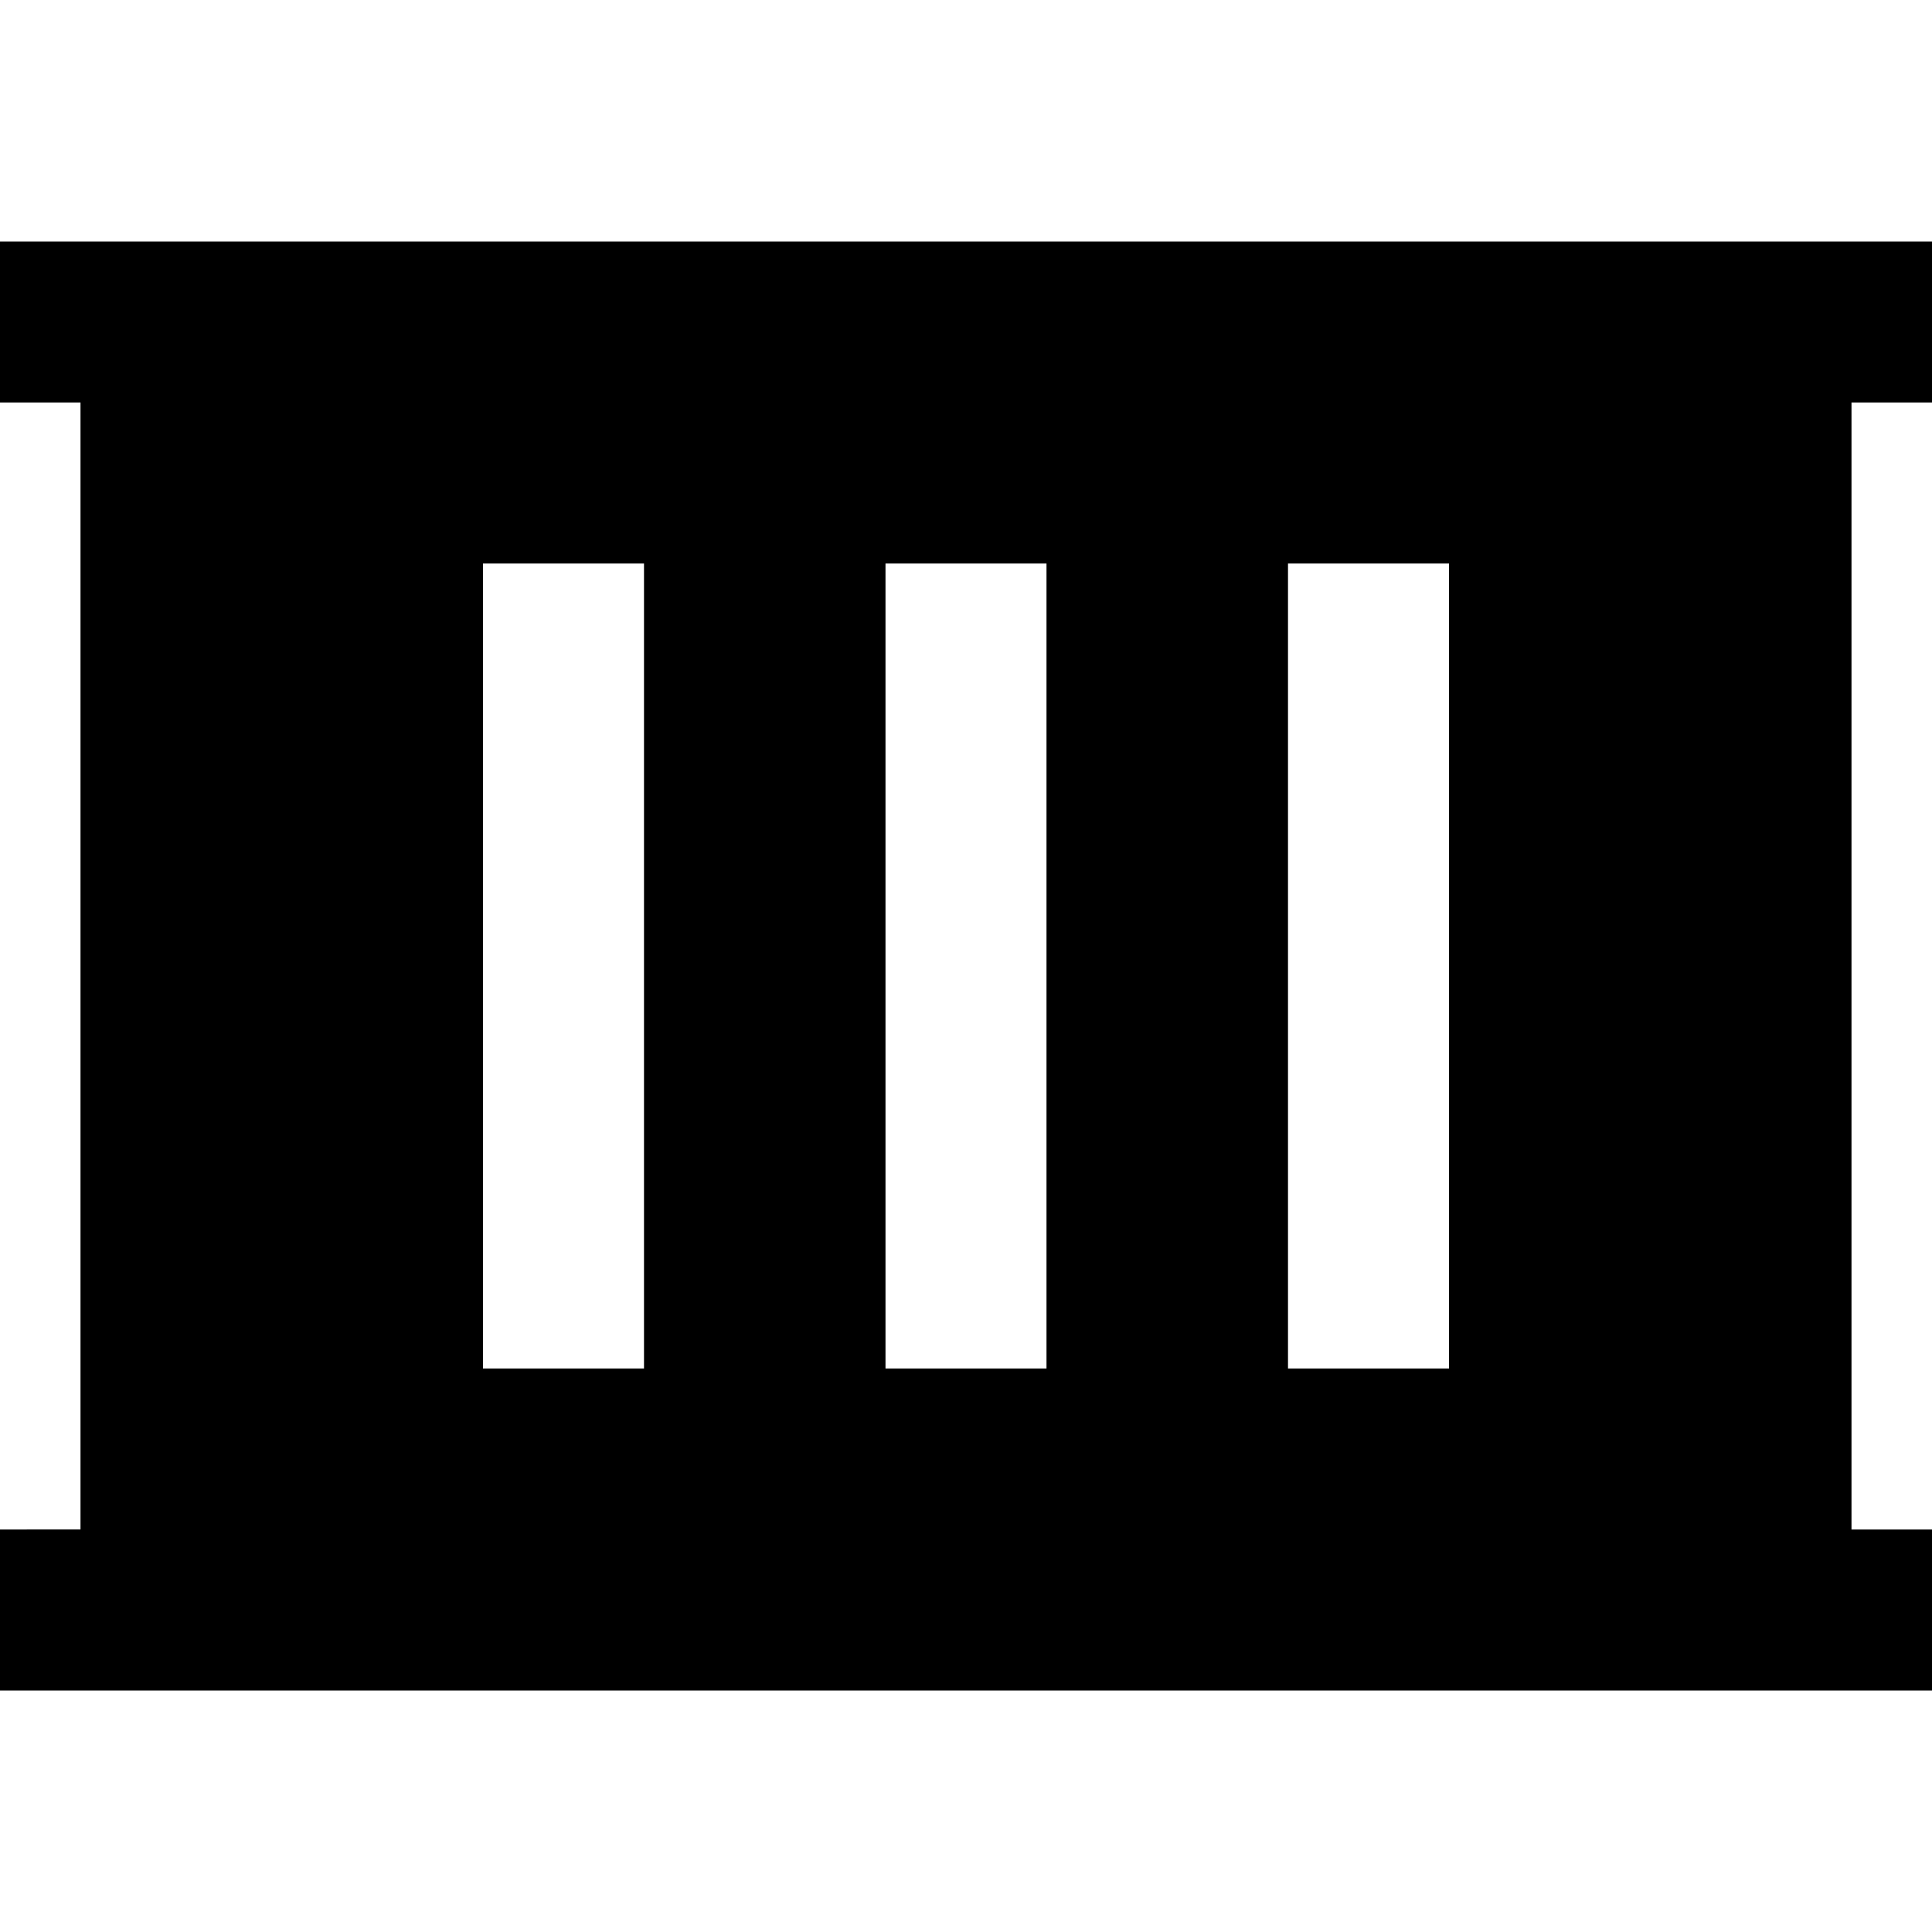 <?xml version="1.0" encoding="UTF-8"?>
<svg xmlns="http://www.w3.org/2000/svg" id="Layer_1" data-name="Layer 1" viewBox="0 0 24 24">
  <path d="m24,5v-2H0v2h1v14H0v2h24v-2h-1V5h1Zm-16,12h-2V7h2v10Zm5,0h-2V7h2v10Zm5,0h-2V7h2v10Z"/>
</svg>
